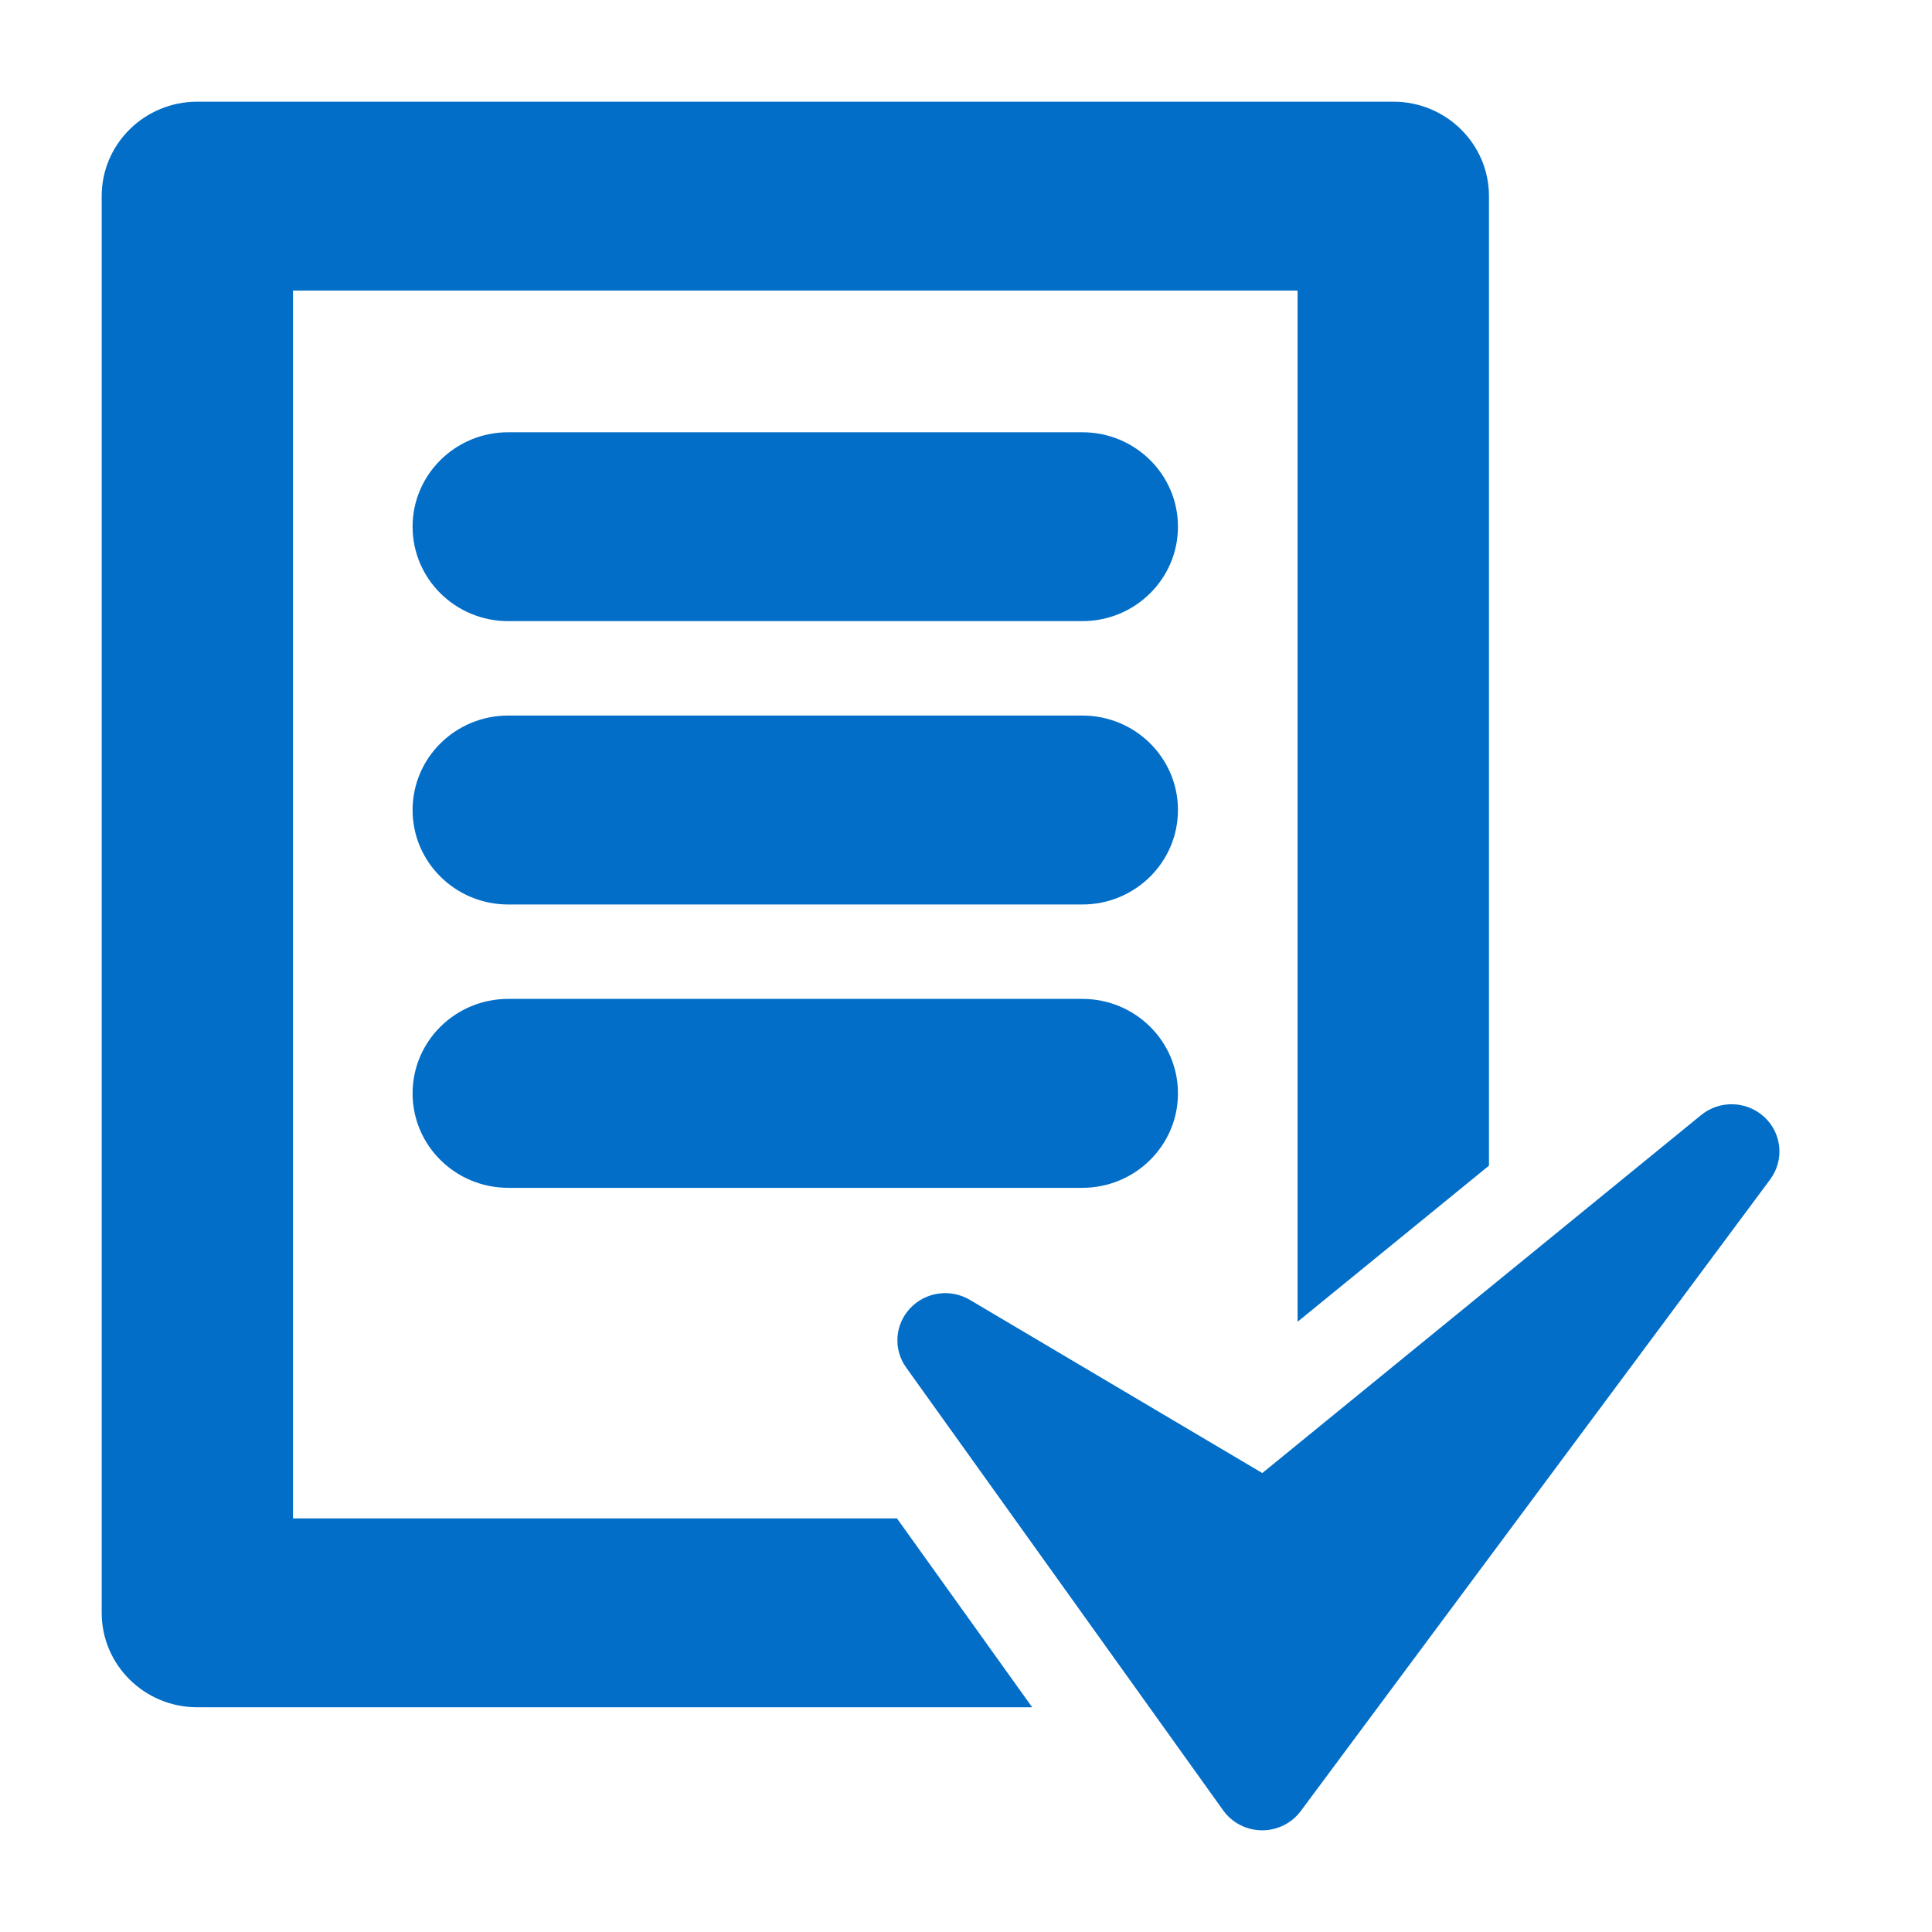 <svg xmlns="http://www.w3.org/2000/svg" xmlns:xlink="http://www.w3.org/1999/xlink" preserveAspectRatio="xMidYMid" width="38" height="38" viewBox="0 0 38 38">
  <defs>
    <style>
      .cls-1 {
        fill: #026ec8;
        fill-rule: evenodd;
      }
    </style>
  </defs>
  <path d="M34.818,23.197 L25.585,35.620 C25.408,35.859 25.125,36.000 24.826,36.000 C24.823,36.000 24.820,36.000 24.818,36.000 C24.515,35.997 24.232,35.851 24.058,35.607 L17.824,26.899 C17.566,26.541 17.599,26.054 17.901,25.732 C18.205,25.409 18.694,25.340 19.076,25.567 L24.828,28.973 L33.459,21.932 C33.825,21.634 34.357,21.650 34.704,21.972 C35.050,22.294 35.097,22.819 34.818,23.197 ZM21.288,23.363 L9.996,23.363 C8.957,23.363 8.115,22.531 8.115,21.505 C8.115,20.479 8.957,19.647 9.996,19.647 L21.288,19.647 C22.328,19.647 23.169,20.479 23.169,21.505 C23.169,22.531 22.327,23.363 21.288,23.363 ZM21.288,12.217 L9.996,12.217 C8.957,12.217 8.115,11.385 8.115,10.359 C8.115,9.334 8.957,8.502 9.996,8.502 L21.288,8.502 C22.328,8.502 23.169,9.334 23.169,10.359 C23.169,11.385 22.327,12.217 21.288,12.217 ZM21.288,17.790 L9.996,17.790 C8.957,17.790 8.115,16.958 8.115,15.932 C8.115,14.906 8.957,14.074 9.996,14.074 L21.288,14.074 C22.328,14.074 23.169,14.906 23.169,15.932 C23.169,16.958 22.327,17.790 21.288,17.790 ZM25.522,5.715 L5.763,5.715 L5.763,29.865 L17.642,29.865 L20.302,33.580 L3.881,33.580 C2.842,33.580 2.000,32.748 2.000,31.722 L2.000,3.857 C2.000,2.832 2.842,2.000 3.881,2.000 L27.404,2.000 C28.444,2.000 29.286,2.832 29.286,3.857 L29.286,22.927 L25.522,25.997 L25.522,5.715 Z" class="cls-1"/>
</svg>
